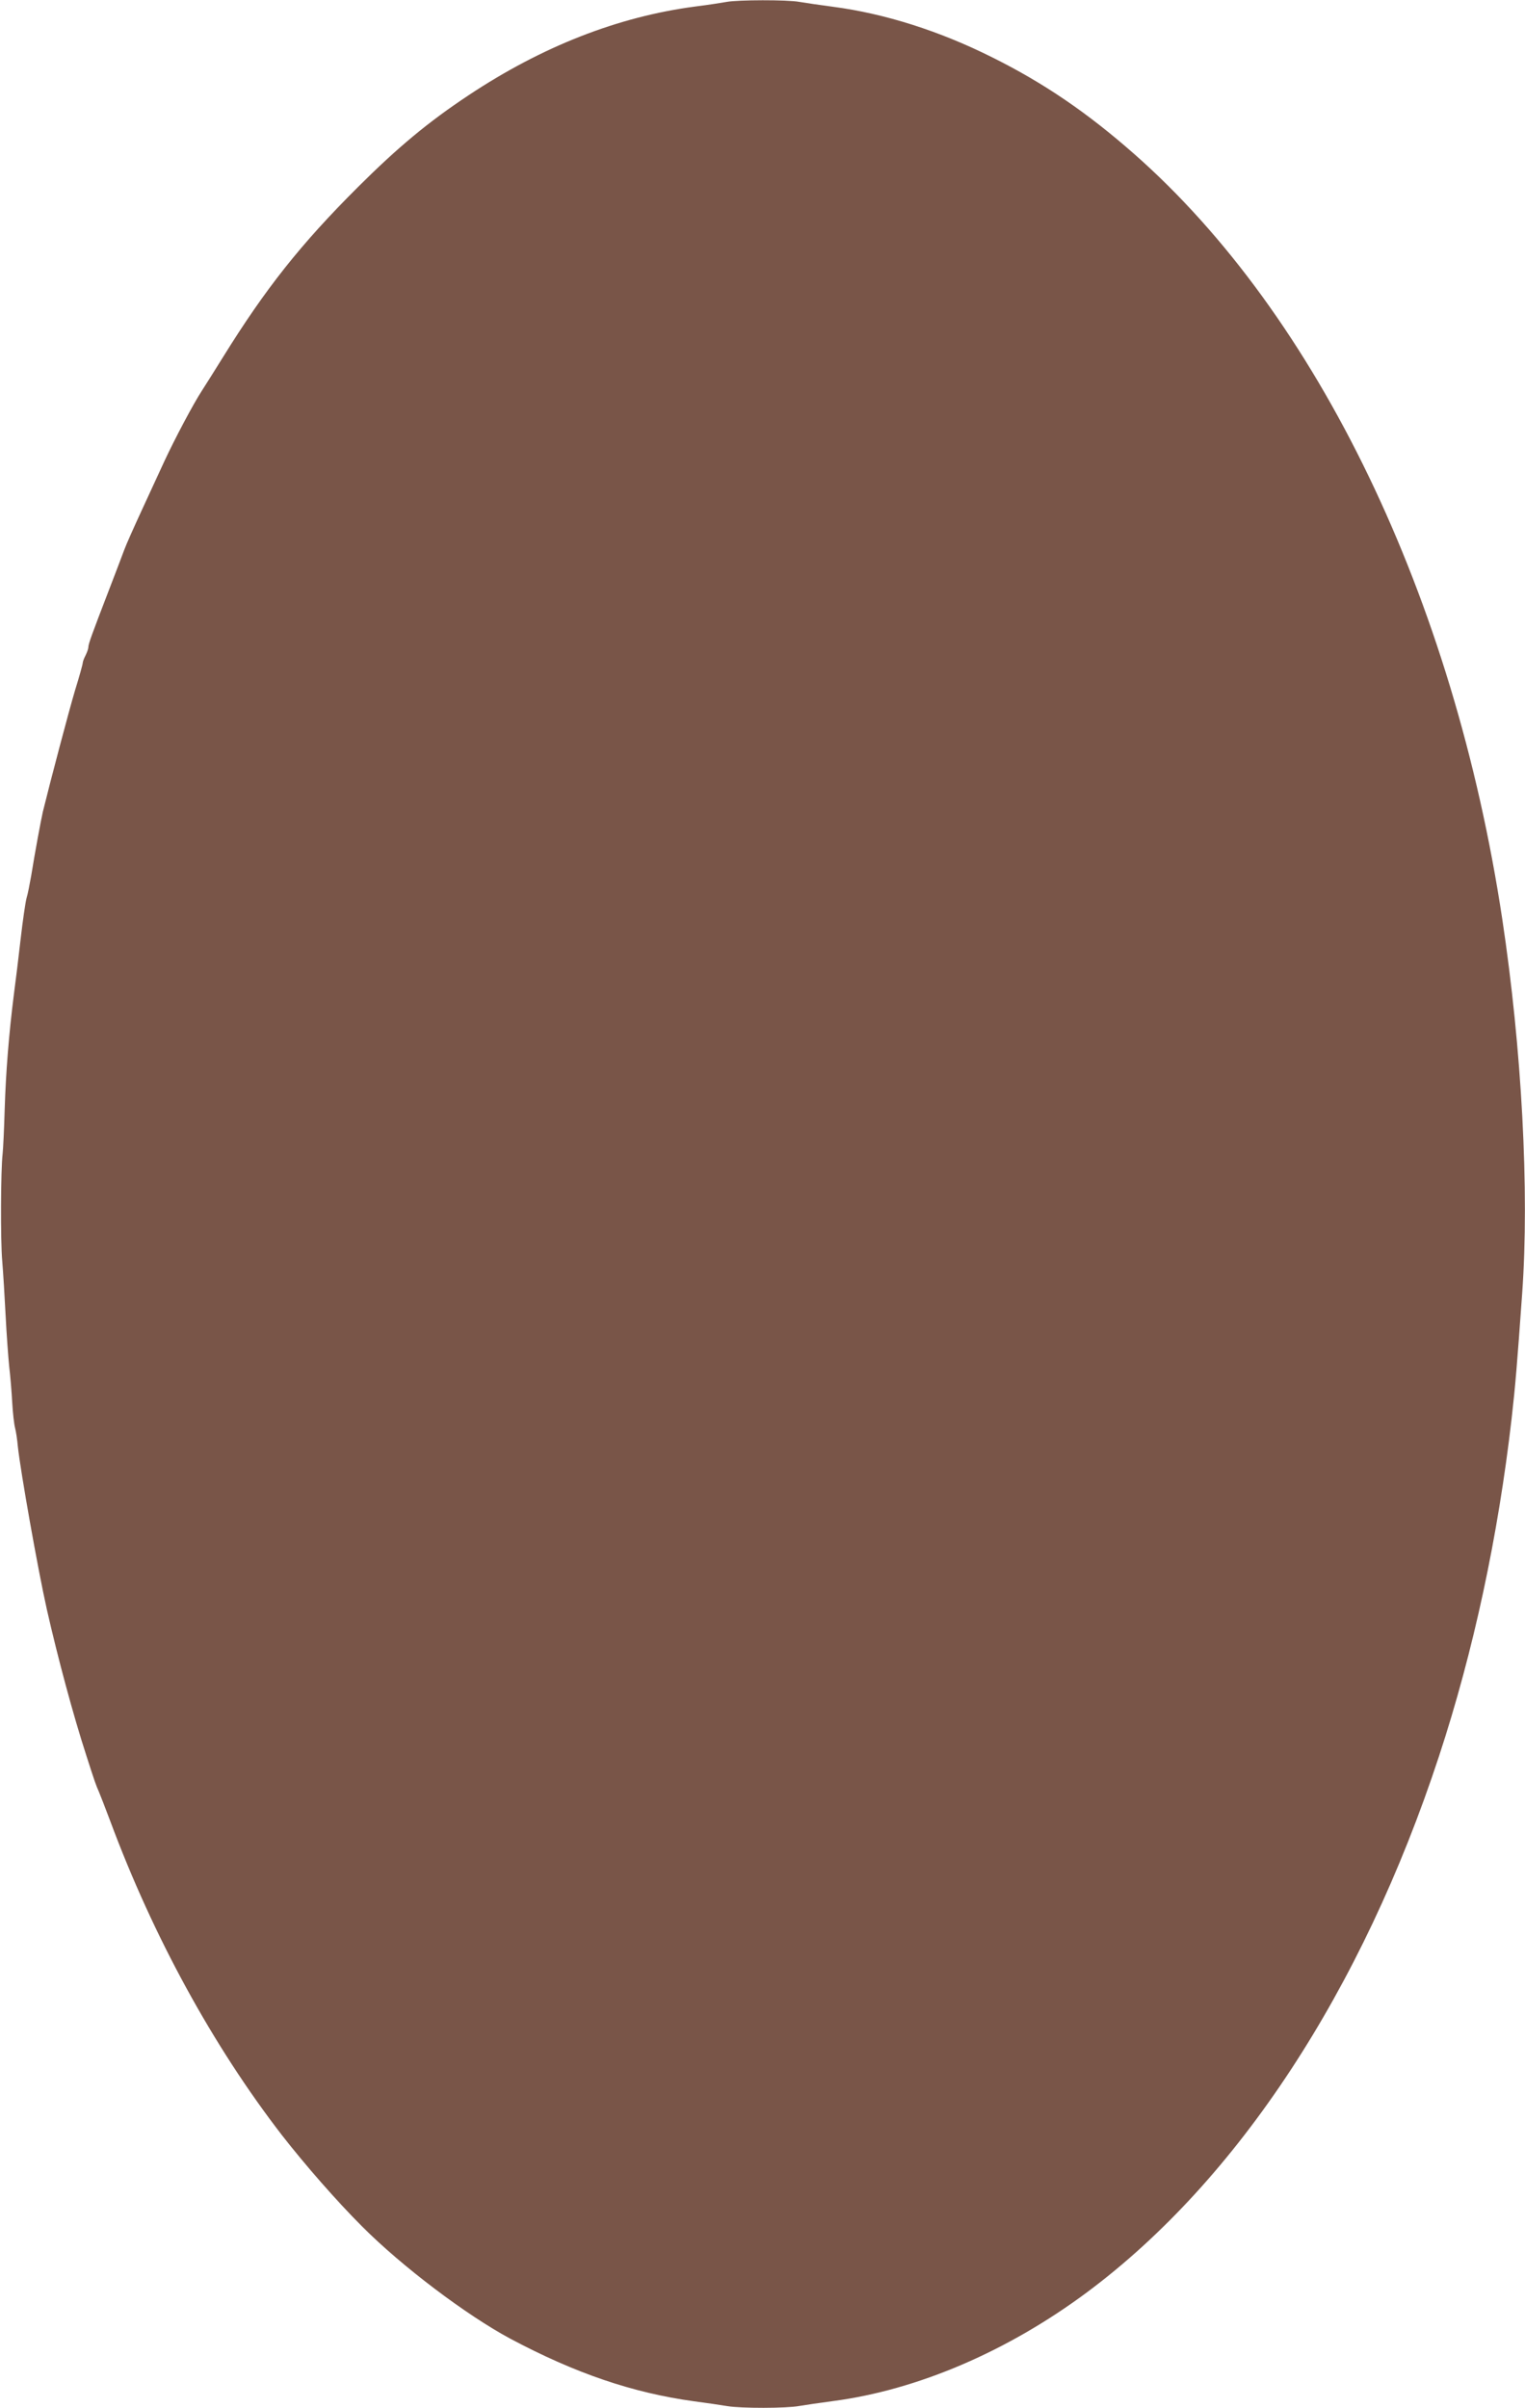 <?xml version="1.0" standalone="no"?>
<!DOCTYPE svg PUBLIC "-//W3C//DTD SVG 20010904//EN"
 "http://www.w3.org/TR/2001/REC-SVG-20010904/DTD/svg10.dtd">
<svg version="1.0" xmlns="http://www.w3.org/2000/svg"
 width="811pt" height="1280pt" viewBox="0 0 811 1280"
 preserveAspectRatio="xMidYMid meet">
<g transform="translate(0,1280) scale(0.1,-0.1)"
fill="#795548" stroke="none">
<path d="M3865 12790 c-22 -4 -98 -16 -170 -25 -408 -54 -811 -211 -1204 -472
-214 -142 -374 -275 -587 -487 -305 -304 -492 -540 -719 -906 -43 -69 -93
-149 -112 -178 -45 -69 -142 -252 -198 -372 -24 -52 -78 -169 -120 -260 -42
-91 -85 -187 -95 -215 -10 -27 -46 -122 -80 -210 -92 -239 -110 -288 -110
-305 0 -8 -7 -28 -15 -44 -8 -15 -15 -34 -15 -40 0 -7 -18 -72 -41 -146 -33
-111 -129 -474 -171 -645 -10 -44 -42 -215 -62 -340 -8 -44 -18 -98 -25 -120
-6 -23 -20 -119 -31 -215 -11 -96 -27 -229 -36 -295 -27 -214 -43 -416 -49
-610 -3 -104 -8 -211 -11 -238 -10 -85 -12 -459 -2 -572 5 -60 13 -191 18
-290 5 -99 14 -220 19 -270 6 -49 13 -135 16 -190 3 -55 10 -116 15 -135 5
-19 12 -64 15 -100 14 -131 106 -651 154 -865 57 -252 140 -562 211 -780 42
-131 51 -157 66 -190 7 -16 34 -86 60 -155 229 -616 547 -1196 913 -1670 124
-159 290 -349 426 -485 212 -213 555 -472 790 -598 346 -184 649 -287 975
-332 69 -9 149 -21 179 -26 72 -12 313 -12 382 1 30 5 110 17 179 26 450 59
930 265 1353 580 800 596 1461 1604 1870 2849 184 560 314 1168 386 1795 20
177 29 286 56 664 39 543 -2 1301 -106 1991 -258 1707 -981 3208 -1959 4068
-248 218 -478 375 -751 511 -281 141 -574 234 -849 270 -69 9 -149 21 -179 26
-64 12 -328 11 -386 0z"/>
</g>
</svg>
